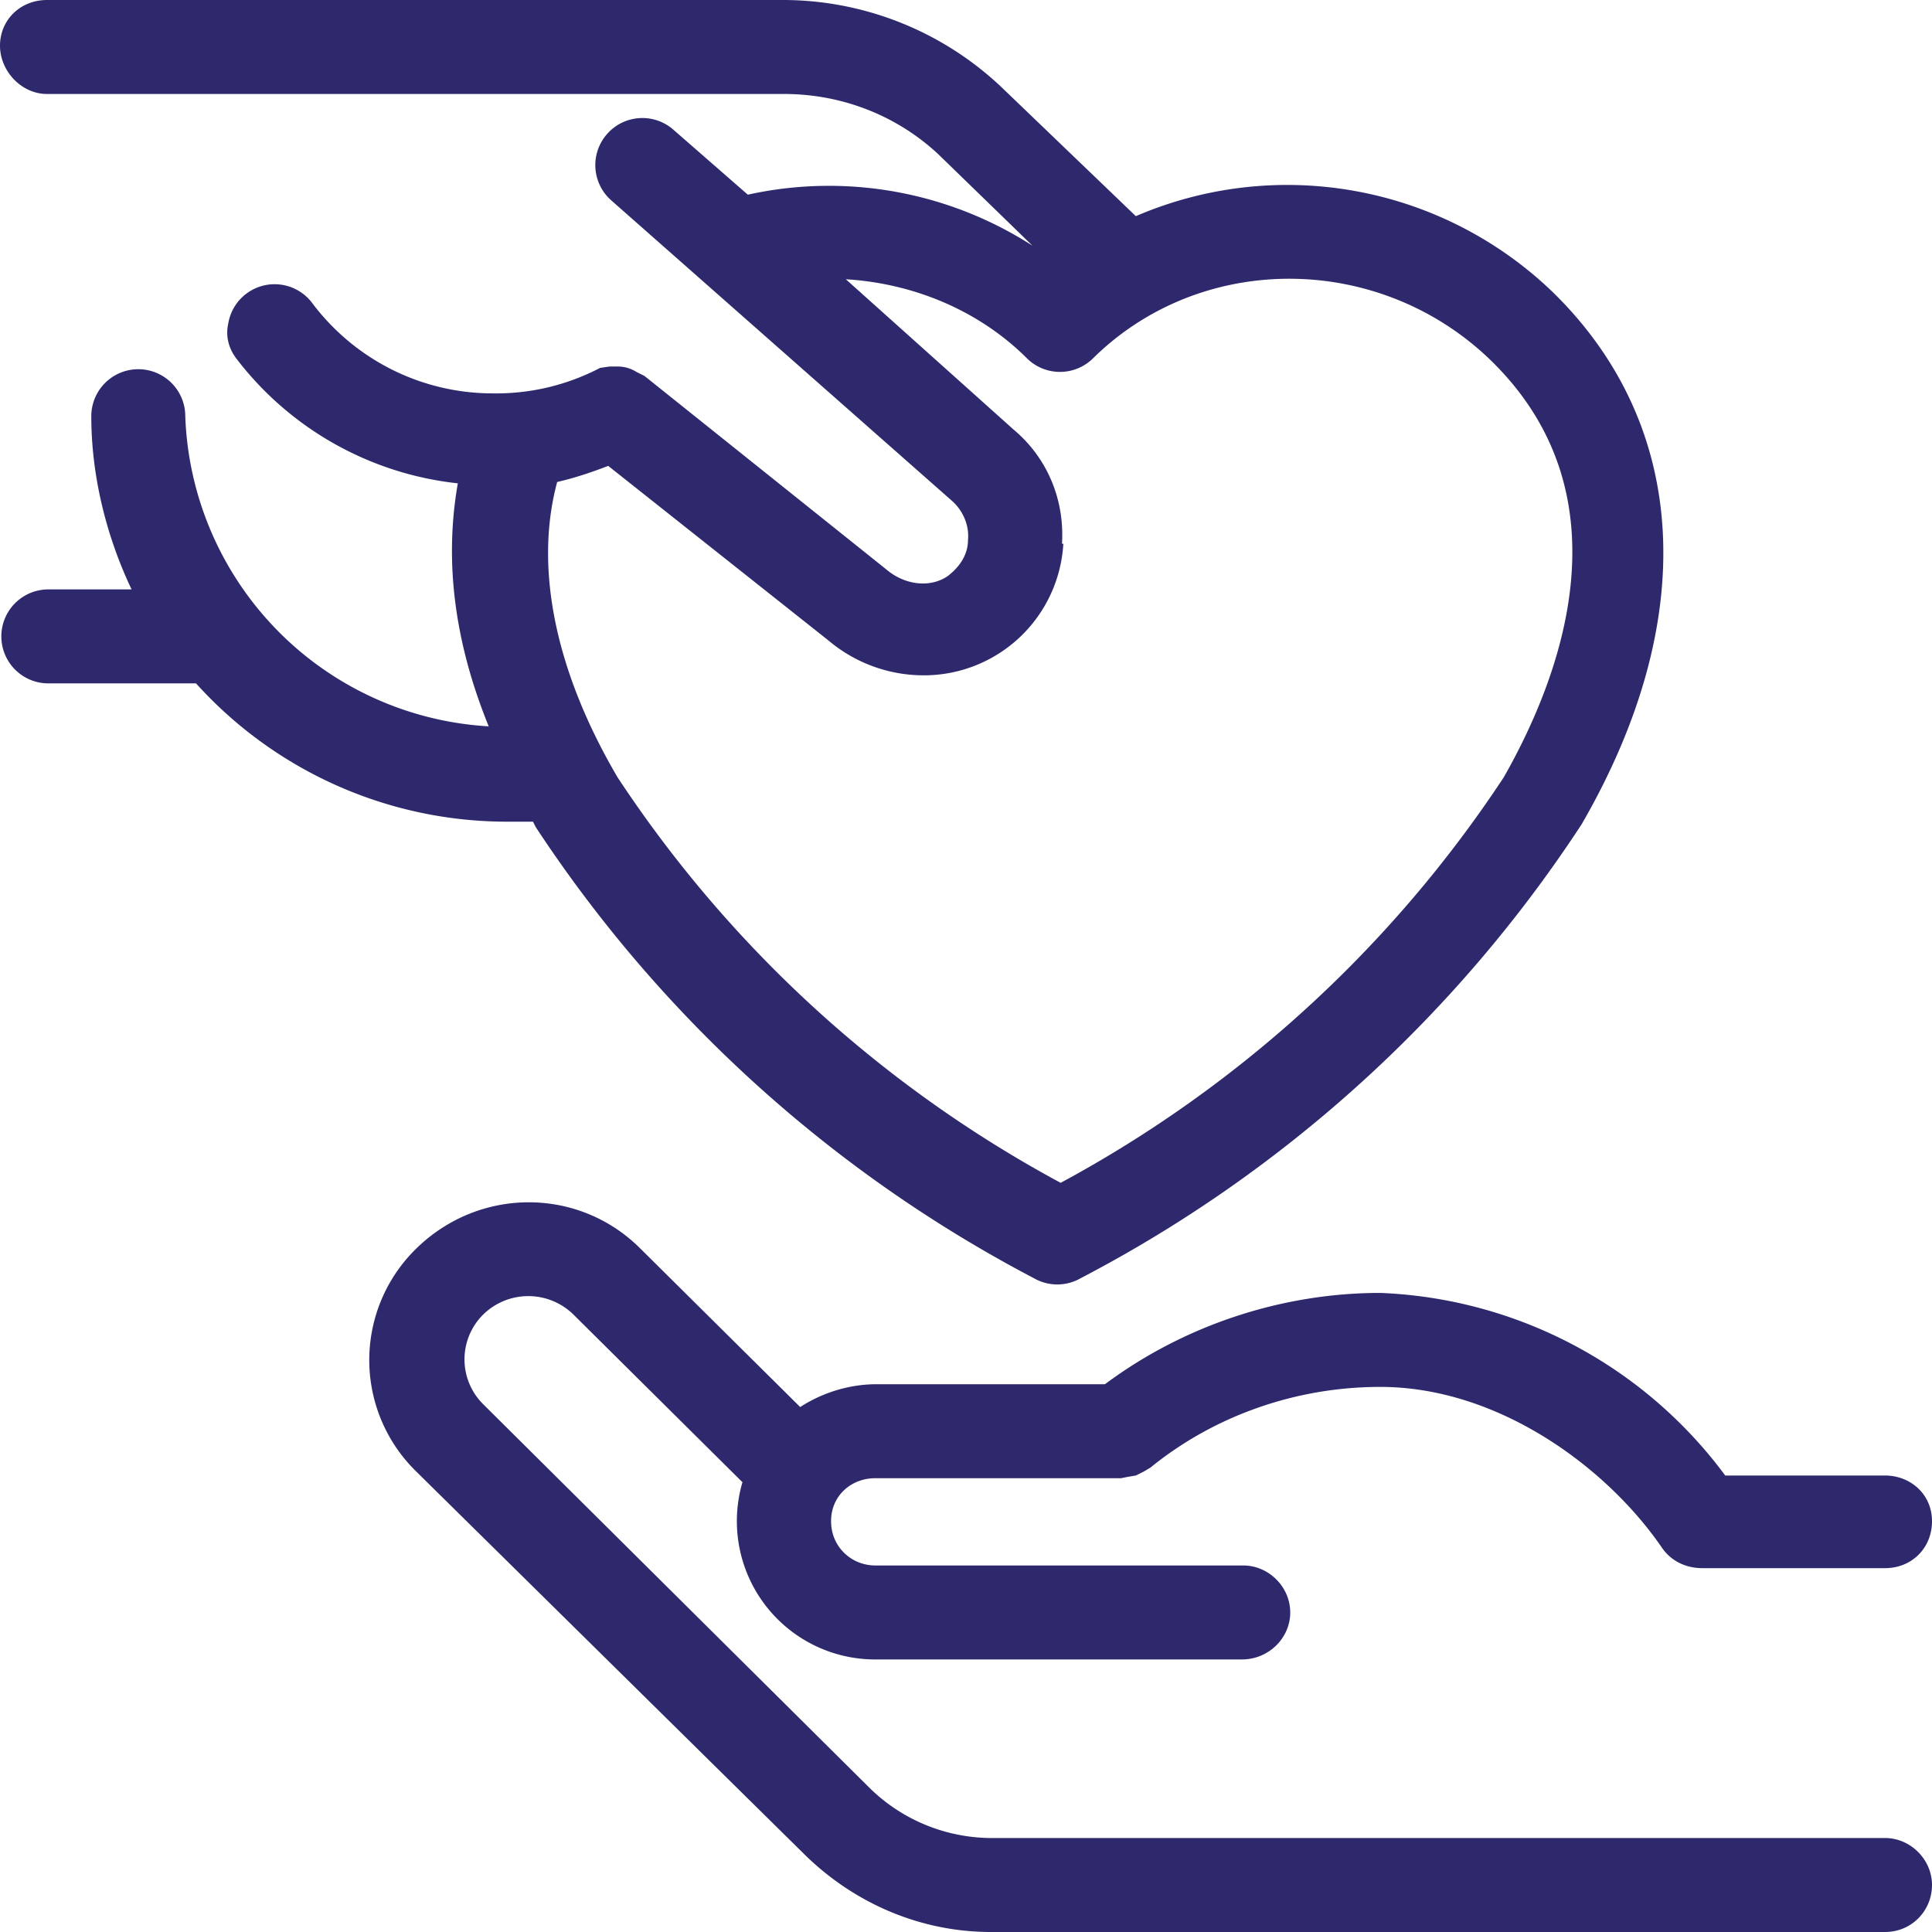 <svg id="Calque_2" data-name="Calque 2" xmlns="http://www.w3.org/2000/svg" viewBox="0 0 143.9 143.9"><defs><style>.cls-1{fill:#2e296c}</style></defs><g id="Calque_1-2" data-name="Calque 1"><path class="cls-1" d="M140.4 136.9H73.8a13 13 0 01-9-3.7L36 104.6a4.7 4.7 0 010-6.7 4.8 4.8 0 016.7 0l12.6 12.5a10.3 10.3 0 009.9 13.2h27.3c2 0 3.6-1.6 3.6-3.5s-1.6-3.5-3.5-3.5H65.2c-1.8 0-3.3-1.4-3.3-3.3s1.5-3.2 3.3-3.2h18.3l.5-.1.6-.1.6-.3.5-.3c4.8-3.9 10.9-6 17.1-6 8.8 0 16.9 6 21 12 .7 1 1.8 1.5 3 1.5h13.6c2 0 3.5-1.5 3.5-3.5s-1.6-3.4-3.5-3.4h-11.9a33.6 33.6 0 00-25.7-13.6c-7.3 0-14.6 2.4-20.5 6.8h-17c-2 0-4 .6-5.7 1.7L47.7 93c-4.6-4.6-12-4.6-16.7 0a11.6 11.6 0 000 16.6l29 28.6c3.7 3.6 8.6 5.7 13.8 5.7h66.6c2 0 3.5-1.6 3.5-3.5s-1.6-3.5-3.5-3.5z"/><path class="cls-1" d="M39.7 61.2l.2.4A99.9 99.9 0 0077 95.2a3.5 3.5 0 003.5 0 99.7 99.7 0 0037.3-33.8c8.8-15.2 8-29.6-2-39.5a28.5 28.5 0 00-31.2-5.8l-10-9.6A23.7 23.7 0 0058.5 0h-55C1.5 0 0 1.5 0 3.4S1.6 7 3.5 7h54.9c4.3 0 8.4 1.6 11.5 4.5l7 6.8a28 28 0 00-21.2-3.8l-5.5-4.8a3.5 3.5 0 00-5 .3 3.5 3.5 0 00.3 4.9l25.4 22.4c.8.7 1.3 1.8 1.2 2.9 0 1.1-.6 2-1.5 2.7-1.3.9-3.2.7-4.6-.5L48 28l-.6-.3a2.6 2.6 0 00-1.3-.4h-.7l-.7.1a16.7 16.7 0 01-8 1.9c-5.3 0-10.3-2.5-13.5-6.8a3.5 3.5 0 00-6.2 1.6c-.2.9 0 1.8.6 2.6A24 24 0 0034.1 36c-1 5.7-.3 11.7 2.3 18.1A24 24 0 0113.8 31a3.5 3.5 0 00-7 0c0 4.4 1.1 8.9 3 12.9H3.6a3.5 3.5 0 100 7h11A31.2 31.2 0 0038 61.2h1.8zm39.4-20.7c.2-3.3-1.1-6.4-3.6-8.5L63 20.8c5 .3 9.9 2.3 13.5 5.9a3.5 3.5 0 004.9 0c8.1-8 21.4-7.9 29.7.2 10.4 10.2 5 23.8.9 31a91.6 91.6 0 01-33 30.2 91.5 91.5 0 01-33-30.2c-4.7-8-6.2-15.7-4.5-22 1.3-.3 2.5-.7 3.8-1.2l16.4 13a11 11 0 007.1 2.6 10.4 10.4 0 0010.4-9.8z"/></g></svg>